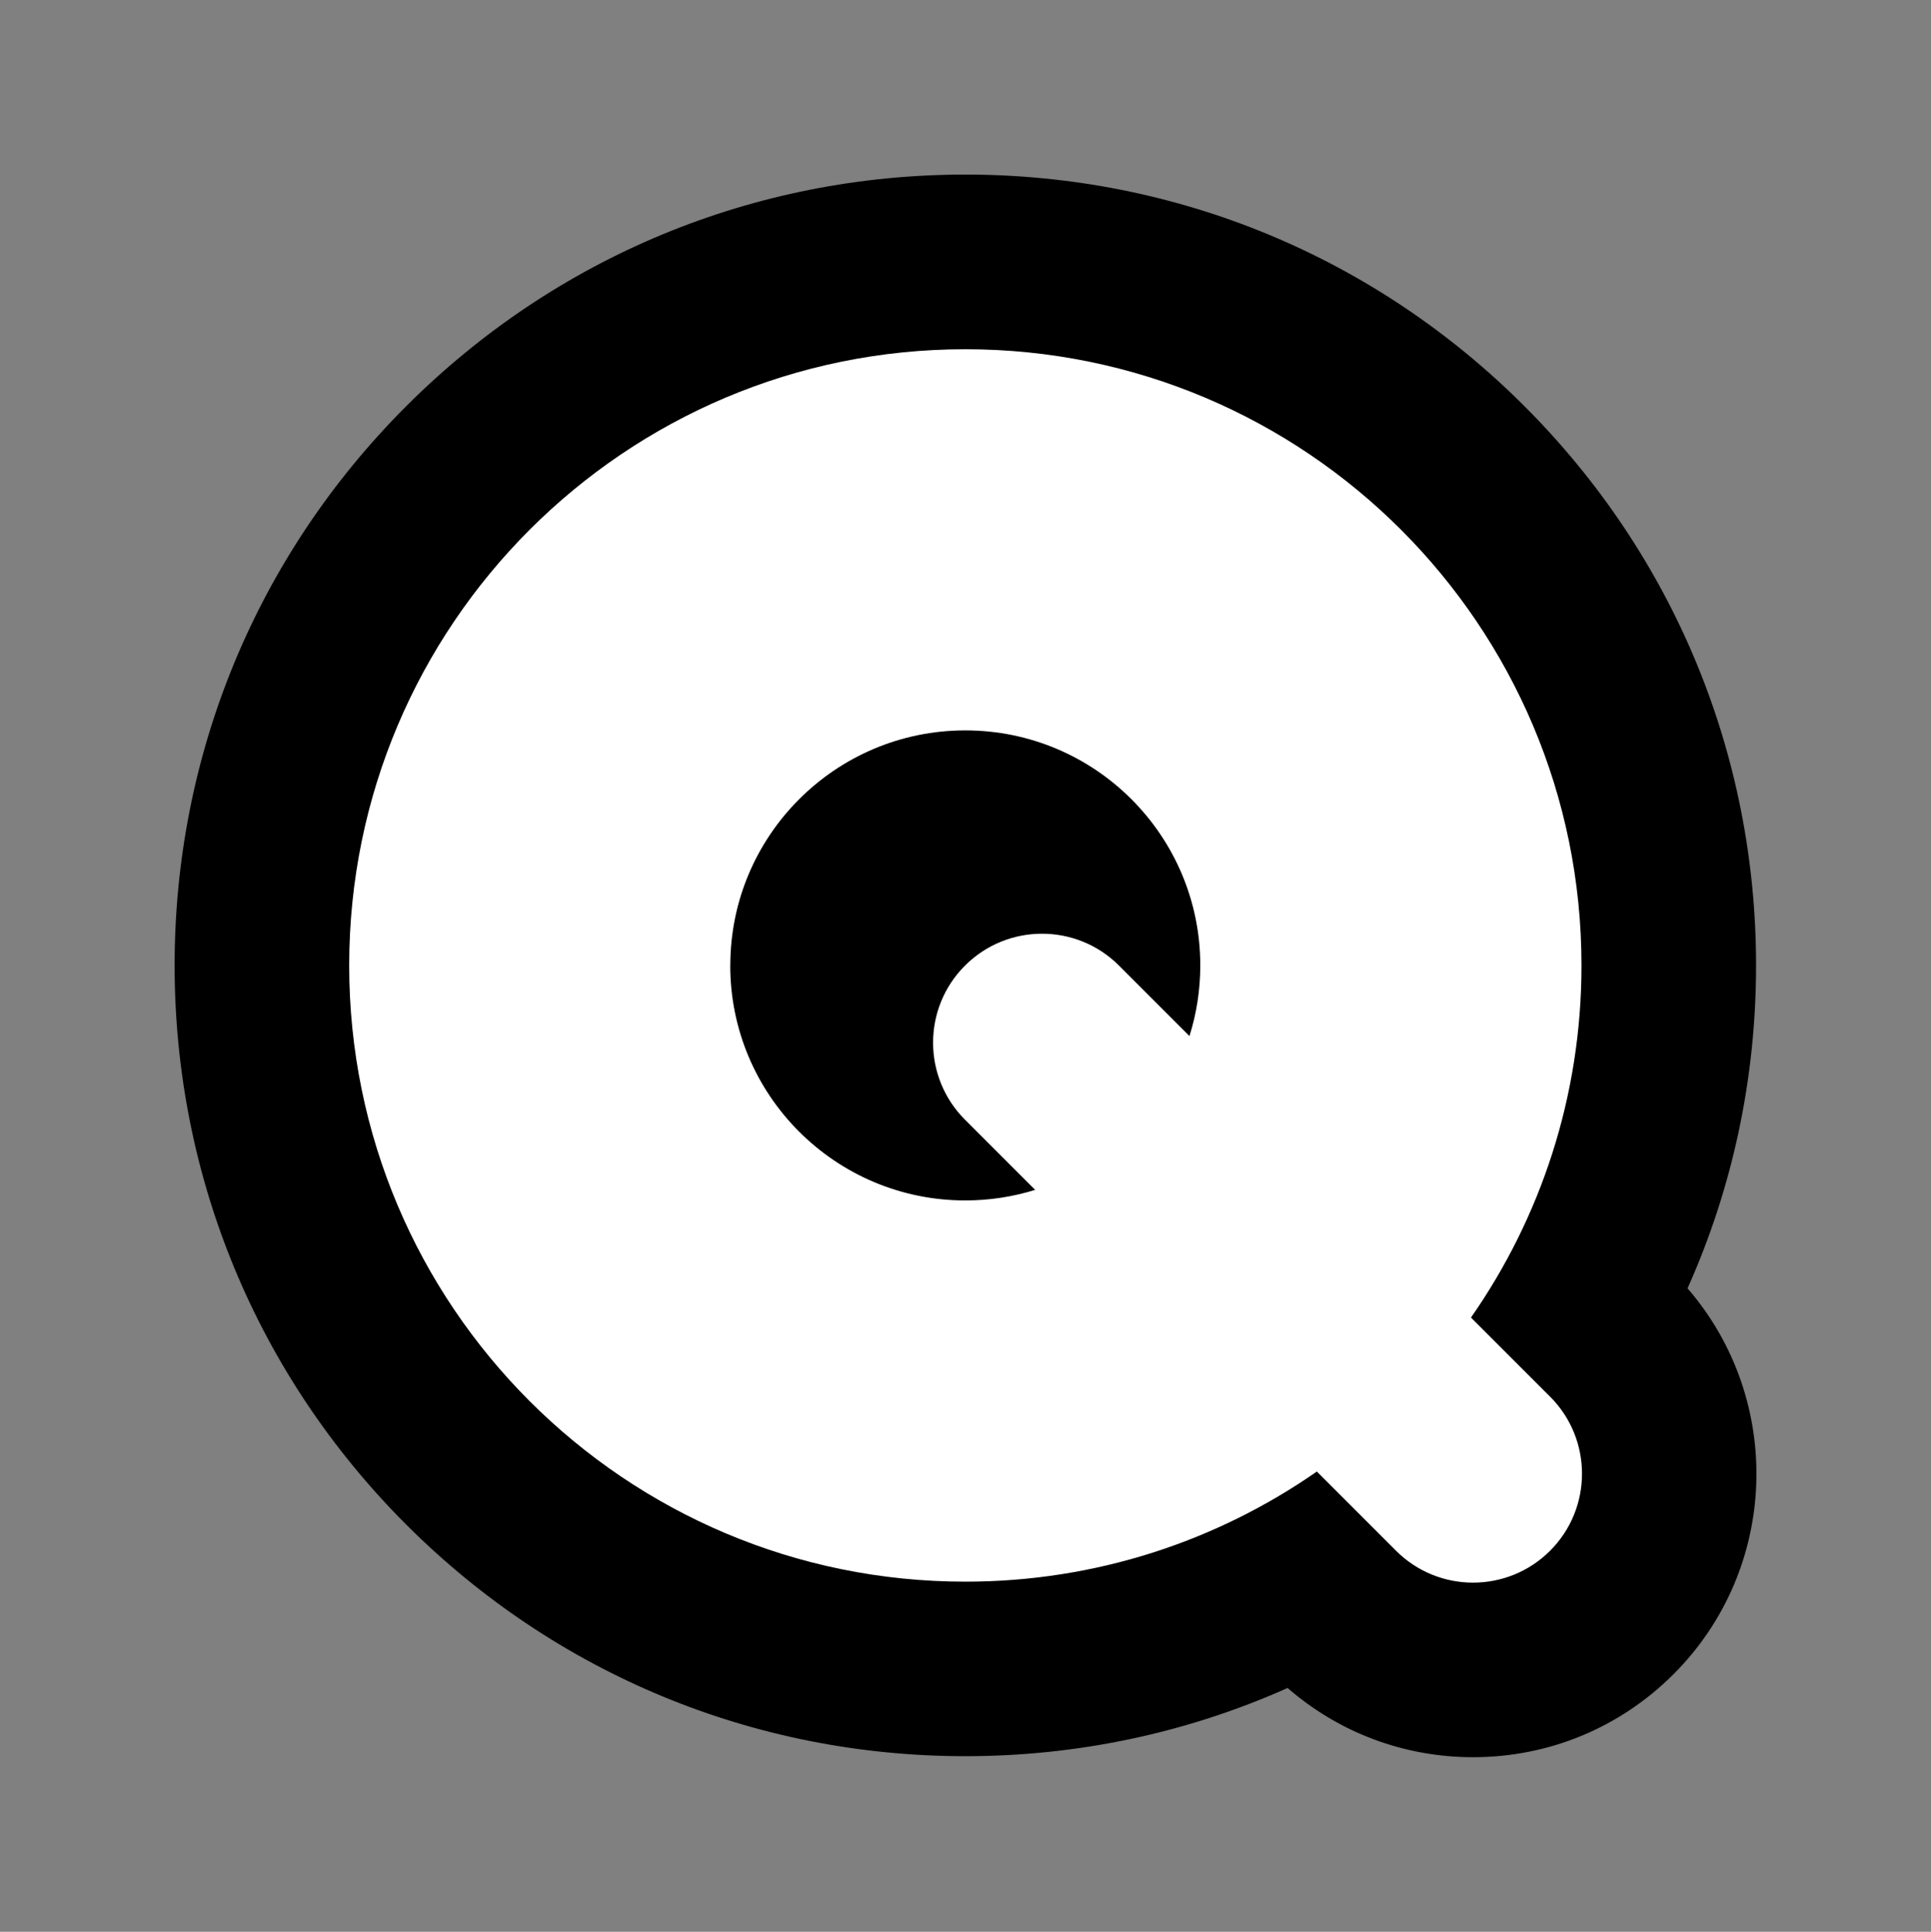 <?xml version="1.0" encoding="UTF-8"?><svg id="Calque_1" xmlns="http://www.w3.org/2000/svg" viewBox="0 0 595.74 595.92"><rect x="0" y="0" width="595.74" height="595.92" fill="#808080" stroke="none"/><defs><style>.cls-1{fill:#fff;}</style></defs><path d="m520.63,397.43c13.85-30.93,21.14-64.72,21.14-99.63,0-65.16-25.38-126.42-71.45-172.5-46.08-46.08-107.34-71.45-172.5-71.45s-126.42,25.38-172.5,71.45c-46.08,46.08-71.45,107.34-71.45,172.5s25.38,126.42,71.45,172.5c46.08,46.08,107.34,71.45,172.5,71.45,34.83,0,68.54-7.26,99.42-21.04,15.89,13.8,35.98,21.35,57.23,21.35,23.36,0,45.33-9.1,61.85-25.62,32.59-32.59,34.01-84.69,4.32-119.01Z"/><path class="cls-1" d="m478.22,430.84l-23.11-23.11s0,0,0,0l-1.29-1.29c21.48-30.79,34.09-68.23,34.09-108.62,0-104.98-85.11-190.09-190.09-190.09s-190.09,85.11-190.09,190.09,85.11,190.09,190.09,190.09c40.32,0,77.69-12.56,108.45-33.97l24.43,24.43c13.12,13.12,34.4,13.12,47.53,0h0c13.12-13.12,13.12-34.4,0-47.53Zm-252.91-133.03c0-40.04,32.46-72.5,72.5-72.5s72.5,32.46,72.5,72.5c0,7.59-1.17,14.91-3.34,21.79l-21.73-21.73c-13.12-13.12-34.4-13.12-47.53,0h0c-13.12,13.12-13.12,34.4,0,47.53l21.65,21.65c-6.81,2.12-14.06,3.26-21.57,3.26-40.04,0-72.5-32.46-72.5-72.5Z"/></svg>